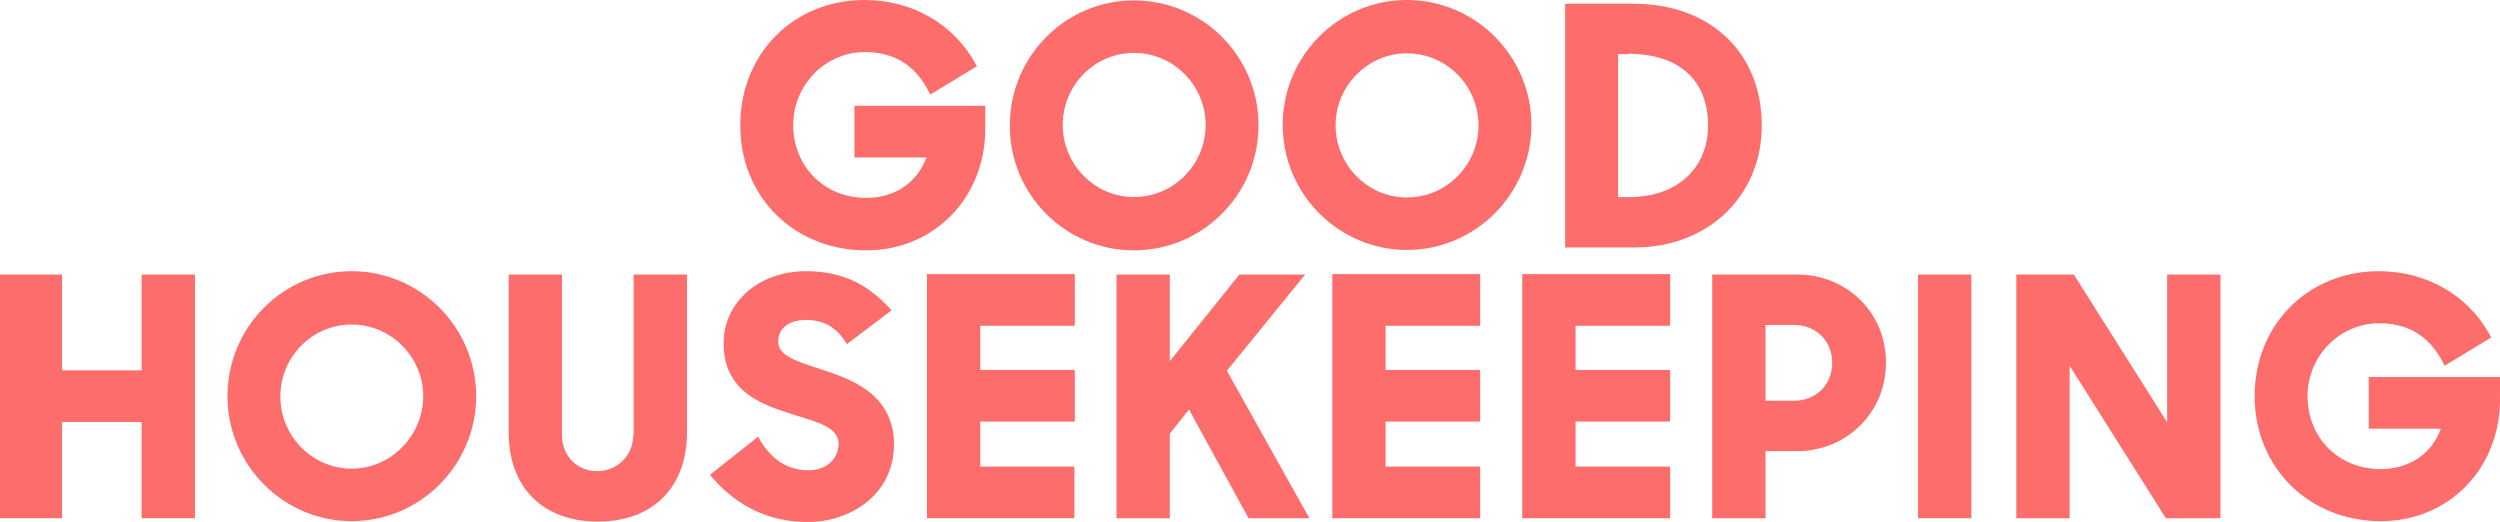 <?xml version="1.0" encoding="UTF-8"?>
<svg width="273px" height="57px" viewBox="0 0 273 57" version="1.1" xmlns="http://www.w3.org/2000/svg" xmlns:xlink="http://www.w3.org/1999/xlink">
    <title>good-housekeeping-vector-logo</title>
    <g id="Page-1" stroke="none" stroke-width="1" fill="none" fill-rule="evenodd">
        <g id="Awards-Page-Update" transform="translate(-1140, -2197)" fill="#FD6D6C" fill-rule="nonzero">
            <g id="Good-Housekeeping" transform="translate(974, 2043)">
                <g id="good-housekeeping-vector-logo" transform="translate(166, 154)">
                    <polyline id="Fill-1" points="15.467 40.441 6.778 40.441 6.778 29.978 0 29.978 0 56.591 6.778 56.591 6.778 46.082 15.467 46.082 15.467 56.591 21.29 56.591 21.29 29.978 15.467 29.978 15.467 40.441"></polyline>
                    <polyline id="Fill-2" points="166.229 56.591 182.379 56.591 182.379 50.95 172.052 50.95 172.052 46.037 182.379 46.037 182.379 40.396 172.052 40.396 172.052 35.574 182.379 35.574 182.379 29.933 166.229 29.933 166.229 56.591"></polyline>
                    <path d="M69.148,47.538 C69.148,49.721 67.42,51.45 65.191,51.45 C63.007,51.45 61.369,49.767 61.369,47.538 L61.369,29.978 L55.546,29.978 L55.546,47.219 C55.546,53.224 59.277,56.955 65.282,56.955 C71.287,56.955 75.017,53.224 75.017,47.219 L75.017,29.978 L69.194,29.978 L69.194,47.538" id="Fill-3"></path>
                    <path d="M38.396,29.615 C30.889,29.615 24.839,35.756 24.839,43.262 C24.839,50.768 30.935,56.909 38.396,56.909 C45.902,56.909 51.998,50.768 51.998,43.262 C51.998,35.756 45.902,29.615 38.396,29.615 L38.396,29.615 Z M38.396,51.177 C34.119,51.177 30.616,47.629 30.616,43.307 C30.616,38.94 34.119,35.437 38.396,35.437 C42.717,35.437 46.22,38.986 46.22,43.307 C46.175,47.629 42.672,51.177 38.396,51.177 L38.396,51.177 Z" id="Fill-4"></path>
                    <path d="M258.67,41.169 L258.67,46.81 L266.54,46.81 C265.539,49.585 263.083,51.223 259.944,51.223 C255.394,51.223 251.983,47.811 251.983,43.262 C251.983,38.895 255.485,35.301 259.807,35.301 C262.946,35.301 265.221,36.666 266.722,39.486 L266.95,39.941 L272.045,36.848 L271.817,36.438 C269.406,32.162 264.902,29.615 259.762,29.615 C252.028,29.615 246.205,35.483 246.205,43.262 C246.205,51.041 252.119,56.909 259.989,56.909 C267.404,56.909 273,51.177 273,43.626 L273,41.169 L258.67,41.169" id="Fill-5"></path>
                    <polyline id="Fill-6" points="236.606 46.037 226.461 29.978 220.183 29.978 220.183 56.591 226.006 56.591 226.006 39.941 236.515 56.591 242.475 56.591 242.475 29.978 236.652 29.978 236.652 46.037"></polyline>
                    <polygon id="Fill-7" points="209.447 29.978 215.27 29.978 215.27 56.591 209.447 56.591"></polygon>
                    <polyline id="Fill-8" points="145.485 56.591 161.635 56.591 161.635 50.95 151.308 50.95 151.308 46.037 161.635 46.037 161.635 40.396 151.308 40.396 151.308 35.574 161.635 35.574 161.635 29.933 145.485 29.933 145.485 56.591"></polyline>
                    <path d="M89.848,40.396 L89.302,40.214 C86.618,39.35 84.98,38.713 84.98,37.302 C84.98,35.847 86.163,34.937 88.028,34.937 C89.848,34.937 91.212,35.665 92.213,37.166 L92.486,37.575 L97.354,33.891 L96.99,33.481 C95.125,31.571 92.623,29.615 88.028,29.615 C82.887,29.615 79.02,32.981 79.02,37.484 C79.02,42.898 83.433,44.263 86.618,45.263 L87.027,45.4 C89.484,46.128 91.576,46.765 91.576,48.448 C91.576,49.858 90.53,51.359 88.21,51.359 C86.117,51.359 84.252,50.176 83.069,48.175 L82.796,47.674 L77.519,51.86 L77.838,52.223 C80.658,55.408 84.07,57 88.255,57 C92.805,57 97.627,54.043 97.627,48.493 C97.581,42.898 92.714,41.351 89.848,40.396" id="Fill-9"></path>
                    <path d="M196.254,29.978 L186.974,29.978 L186.974,56.591 L192.797,56.591 L192.797,49.267 L196.209,49.267 C201.668,49.267 205.944,45.036 205.944,39.623 C205.99,34.209 201.713,29.978 196.254,29.978 L196.254,29.978 Z M192.797,35.483 L195.89,35.483 C198.301,35.483 200.076,37.211 200.076,39.623 C200.076,42.034 198.301,43.762 195.89,43.762 L192.797,43.762 L192.797,35.483 L192.797,35.483 Z" id="Fill-10"></path>
                    <polyline id="Fill-11" points="101.175 56.591 117.325 56.591 117.325 50.95 107.044 50.95 107.044 46.037 117.37 46.037 117.37 40.396 107.044 40.396 107.044 35.574 117.37 35.574 117.37 29.933 101.221 29.933 101.221 56.591"></polyline>
                    <polyline id="Fill-12" points="142.528 29.978 135.34 29.978 127.743 39.441 127.743 29.978 121.92 29.978 121.92 56.591 127.743 56.591 127.743 47.356 129.835 44.717 136.341 56.591 142.983 56.591 133.975 40.487 142.528 29.978"></polyline>
                    <path d="M192.387,13.693 C192.387,5.732 186.746,0.409 178.376,0.409 L170.915,0.409 L170.915,27.022 L178.603,27.022 C186.564,26.976 192.387,21.381 192.387,13.693 L192.387,13.693 Z M177.784,5.868 C183.334,5.868 186.519,8.734 186.519,13.693 C186.519,18.378 183.107,21.517 177.966,21.517 L176.693,21.517 L176.693,5.914 L177.784,5.914 L177.784,5.868 Z" id="Fill-13"></path>
                    <path d="M123.83,27.34 C131.337,27.34 137.433,21.199 137.433,13.693 C137.433,6.141 131.337,0.045 123.83,0.045 C116.324,0.045 110.273,6.187 110.273,13.693 C110.228,21.199 116.324,27.34 123.83,27.34 L123.83,27.34 Z M123.83,5.777 C128.152,5.777 131.655,9.326 131.655,13.647 C131.655,17.969 128.152,21.517 123.83,21.517 C119.554,21.517 116.051,17.969 116.051,13.647 C116.051,9.326 119.509,5.777 123.83,5.777 L123.83,5.777 Z" id="Fill-14"></path>
                    <path d="M153.628,0 C146.122,0 140.071,6.141 140.071,13.647 C140.071,21.153 146.167,27.294 153.628,27.294 C161.134,27.294 167.23,21.153 167.23,13.647 C167.23,6.141 161.134,0 153.628,0 L153.628,0 Z M153.628,21.563 C149.352,21.563 145.849,18.014 145.849,13.693 C145.849,9.371 149.352,5.823 153.628,5.823 C157.95,5.823 161.453,9.371 161.453,13.693 C161.453,18.014 157.95,21.563 153.628,21.563 L153.628,21.563 Z" id="Fill-15"></path>
                    <path d="M94.579,27.34 C101.994,27.34 107.59,21.608 107.59,14.057 L107.59,11.555 L93.305,11.555 L93.305,17.196 L101.175,17.196 C100.129,19.97 97.718,21.608 94.579,21.608 C90.029,21.608 86.618,18.196 86.618,13.647 C86.618,9.28 90.12,5.686 94.442,5.686 C97.581,5.686 99.856,7.051 101.357,9.872 L101.585,10.326 L106.68,7.233 L106.452,6.824 C104.041,2.547 99.537,0 94.397,0 C86.663,0 80.84,5.868 80.84,13.647 C80.795,21.472 86.709,27.34 94.579,27.34" id="Fill-16"></path>
                </g>
            </g>
        </g>
    </g>
</svg>